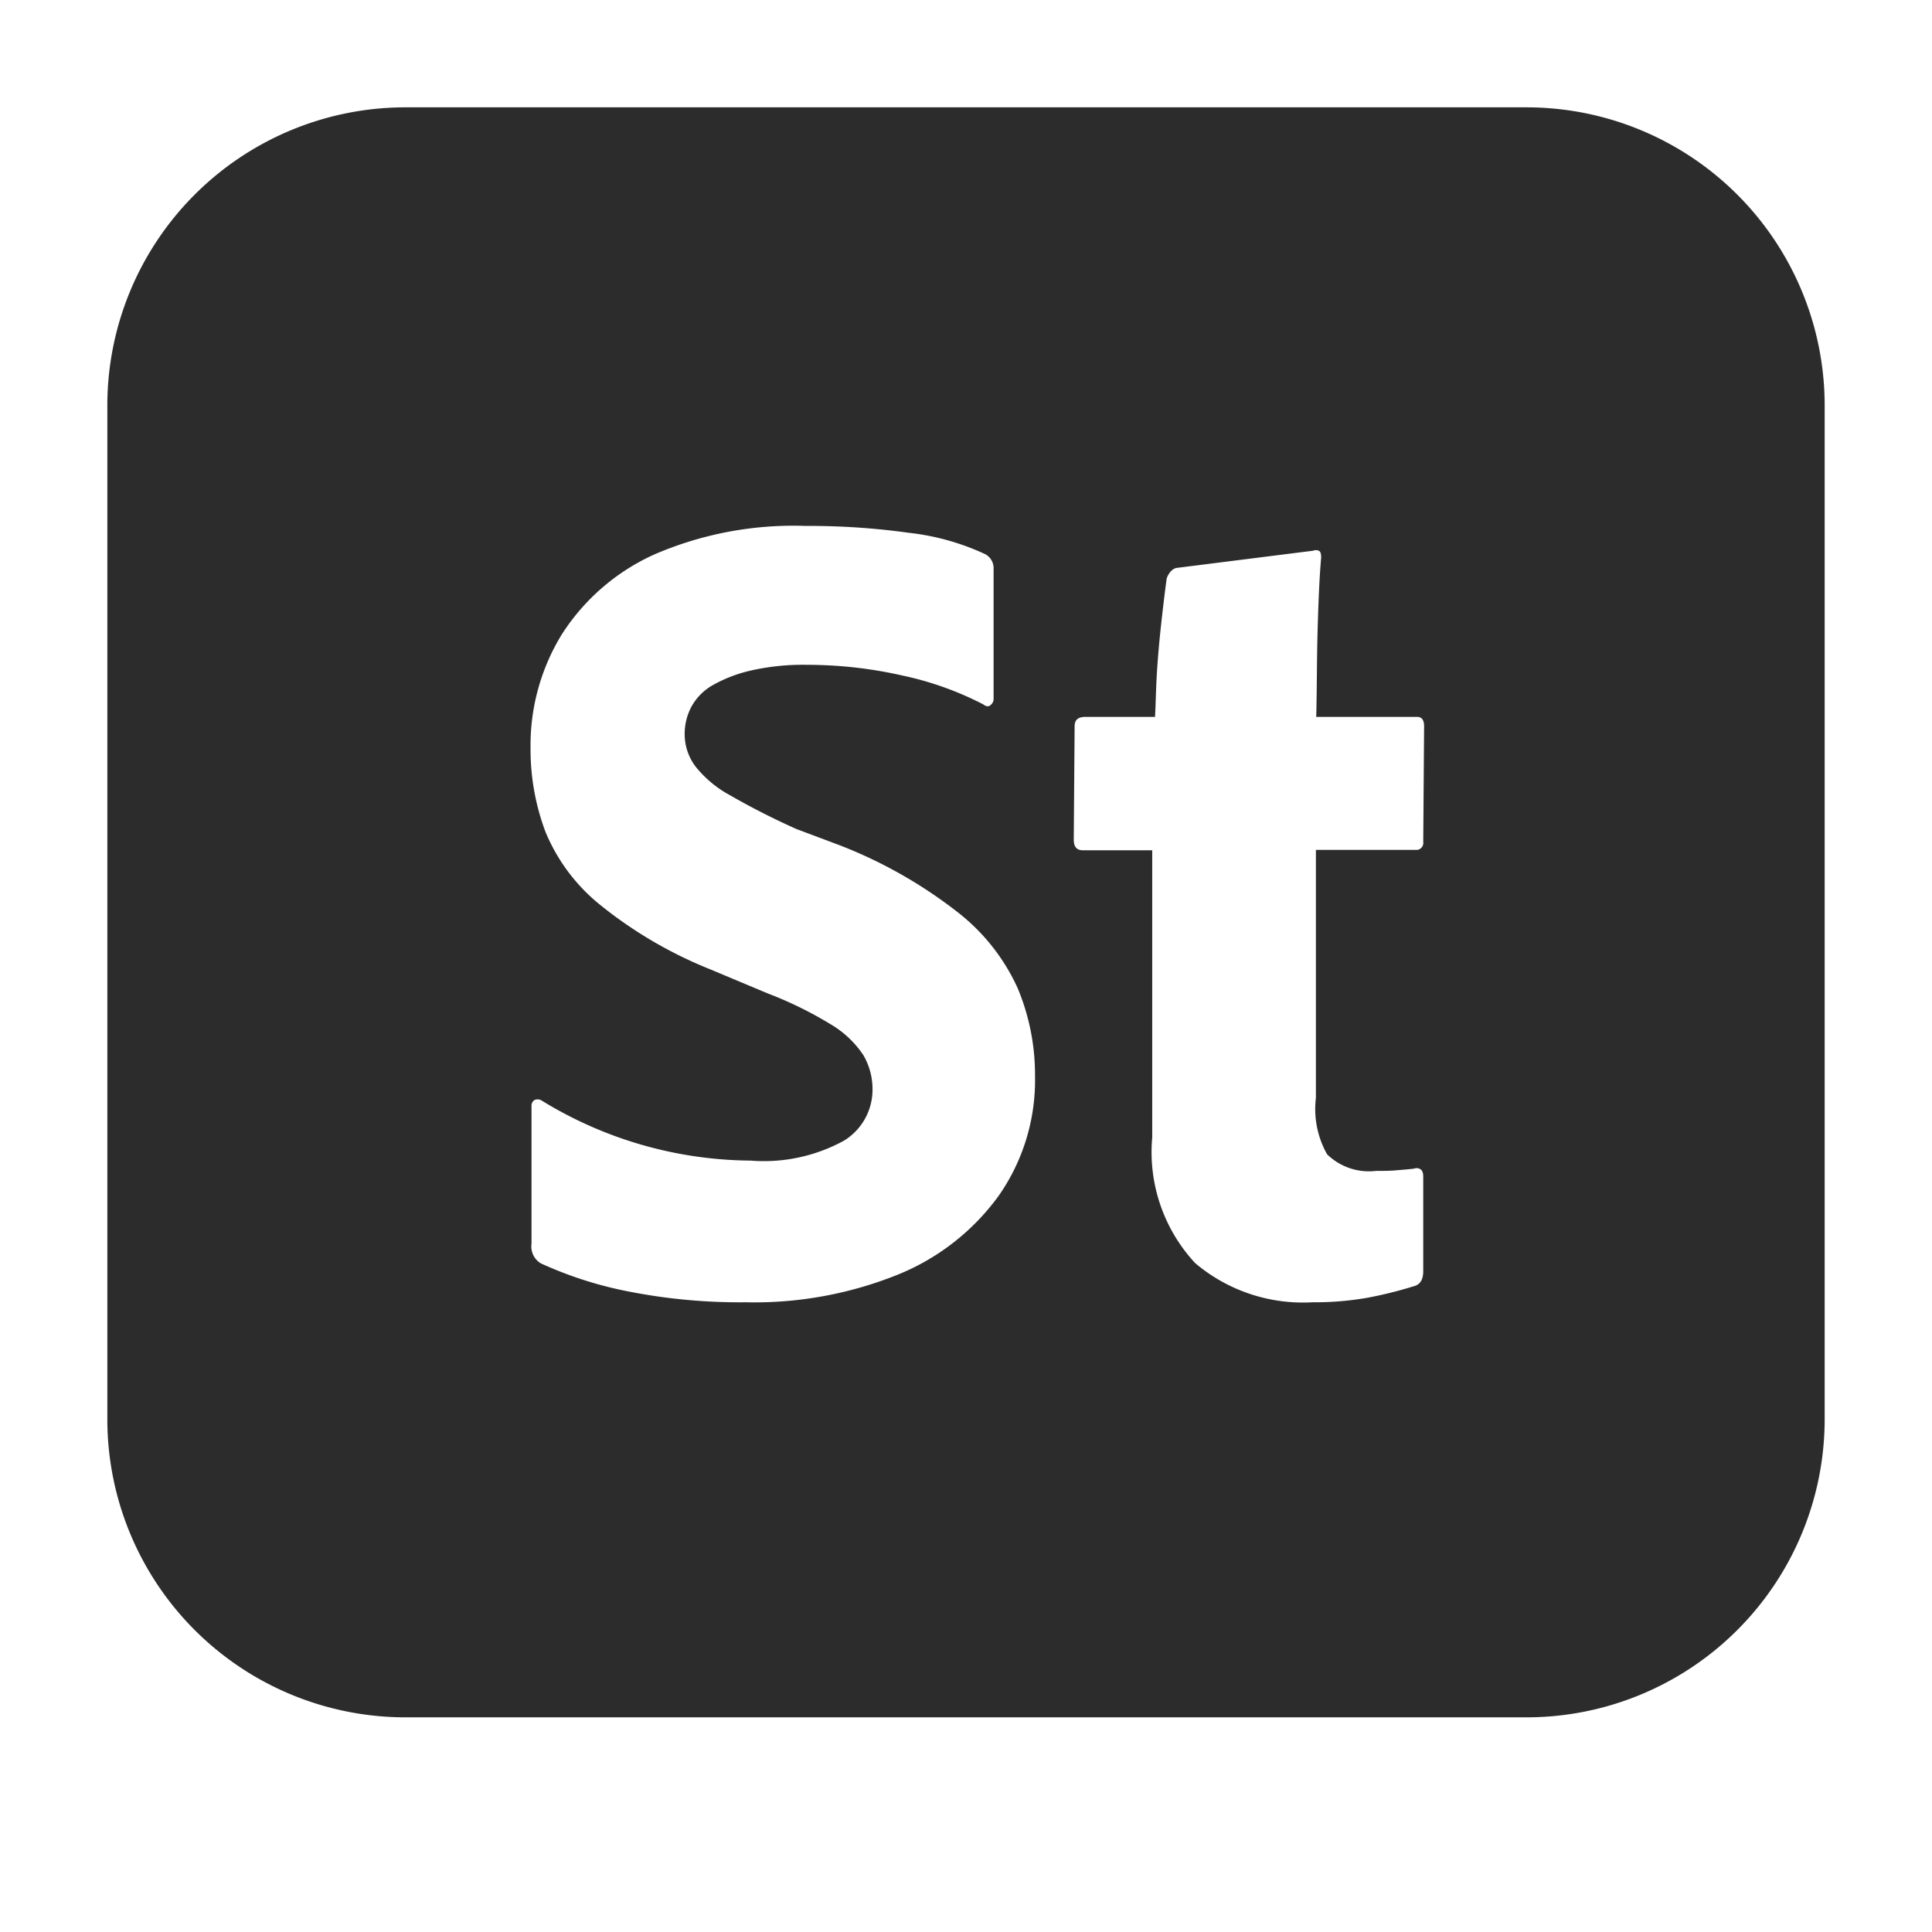 <svg xmlns="http://www.w3.org/2000/svg" width="18" height="18" viewBox="0 0 18 18">
  <defs>
    <style>
      .fill {
        fill: #2c2c2c;
      }
    </style>
  </defs>
    <path class="fill" d="M14.222,1H3.778A2.778,2.778,0,0,0,1,3.778v9.444A2.778,2.778,0,0,0,3.778,16H14.222A2.778,2.778,0,0,0,17,13.222V3.778A2.778,2.778,0,0,0,14.222,1ZM9.305,11.14a2.16,2.16,0,0,1-.939.735,3.574,3.574,0,0,1-1.417.258,5.351,5.351,0,0,1-1.09-.1,3.606,3.606,0,0,1-.821-.263.184.184,0,0,1-.086-.183V10.308a.064.064,0,0,1,.027-.059.072.072,0,0,1,.07.006,3.765,3.765,0,0,0,1.943.558,1.552,1.552,0,0,0,.875-.188.557.557,0,0,0,.262-.467.628.628,0,0,0-.085-.327.935.935,0,0,0-.3-.285,3.561,3.561,0,0,0-.59-.29l-.537-.225a4,4,0,0,1-1.025-.6,1.715,1.715,0,0,1-.51-.681,2.181,2.181,0,0,1-.139-.784,1.974,1.974,0,0,1,.289-1.052,2,2,0,0,1,.859-.746A3.266,3.266,0,0,1,7.507,4.9a6.719,6.719,0,0,1,.961.064,2.277,2.277,0,0,1,.713.2.149.149,0,0,1,.076.139V6.519a.074.074,0,0,1-.027.049c-.018.018-.042.016-.07-.006a2.994,2.994,0,0,0-.751-.268,4.022,4.022,0,0,0-.891-.1,2.187,2.187,0,0,0-.526.054,1.319,1.319,0,0,0-.349.134.518.518,0,0,0-.2.2.536.536,0,0,0-.064.252.5.5,0,0,0,.1.306,1.048,1.048,0,0,0,.322.269,6.783,6.783,0,0,0,.622.316l.4.15A4.32,4.32,0,0,1,8.924,8.5a1.882,1.882,0,0,1,.558.708,2.094,2.094,0,0,1,.161.821A1.876,1.876,0,0,1,9.305,11.14Zm3.059-.386a.557.557,0,0,0,.456.155c.064,0,.125,0,.182-.005s.115-.009.172-.016a.067.067,0,0,1,.059.005c.018.011.027.034.027.07v.88c0,.079-.029.125-.086.14a3.842,3.842,0,0,1-.429.107,2.828,2.828,0,0,1-.516.043,1.555,1.555,0,0,1-1.094-.365,1.519,1.519,0,0,1-.4-1.17V7.922H10.09c-.058,0-.086-.032-.086-.1l.008-1.057c0-.057.032-.086.1-.086h.649c.007-.122.008-.255.018-.416s.025-.322.043-.483.034-.291.048-.392a.2.2,0,0,1,.033-.059.116.116,0,0,1,.053-.037l1.277-.161a.071.071,0,0,1,.054,0c.015.007.022.028.022.064-.015.165-.025.388-.033.671s-.006.548-.013.813h.94c.043,0,.065.029.065.086l-.008,1.078a.066.066,0,0,1-.054.075h-.946v2.311A.859.859,0,0,0,12.364,10.754Z"/>

</svg>
